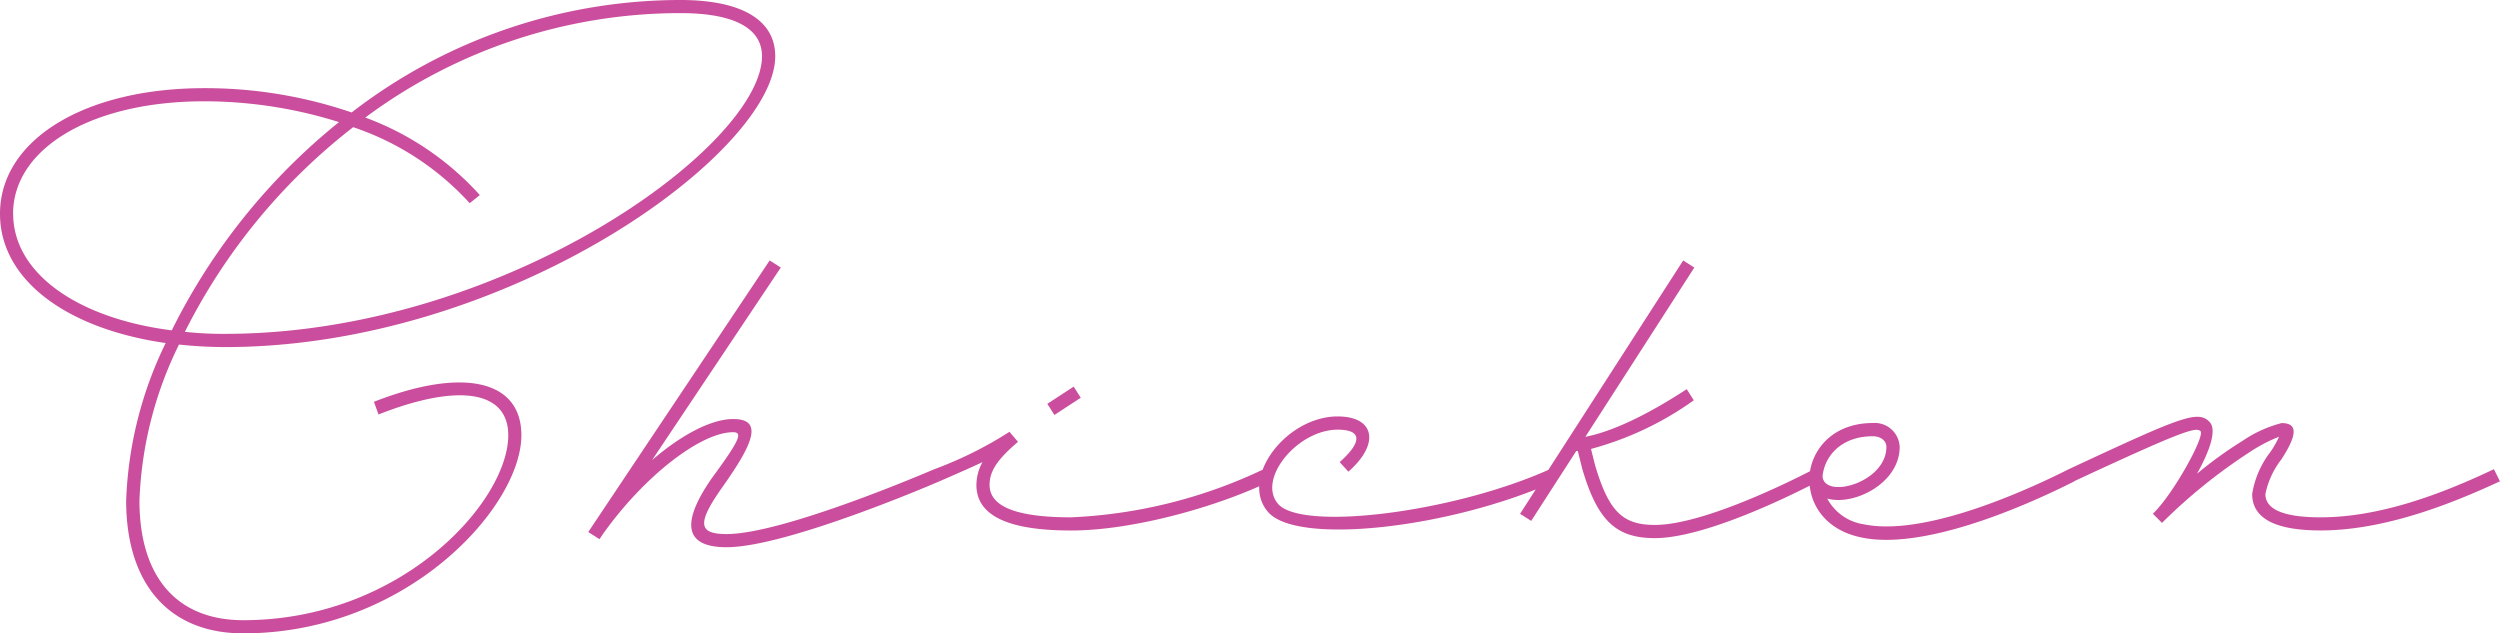 <svg xmlns="http://www.w3.org/2000/svg" width="202.294" height="51.25" viewBox="0 0 202.294 51.25">
  <path id="img_12" d="M10.045-13.776c22.96,0,44.526-15.785,44.526-23.534,0-2.952-2.747-4.551-7.667-4.551a43.566,43.566,0,0,0-26.609,9.1A36.589,36.589,0,0,0,8.364-34.727c-9.676,0-16.523,4.182-16.523,10.168,0,5.33,5.371,9.307,13.407,10.455A31.515,31.515,0,0,0,2.05-1.353c0,6.765,3.485,10.742,9.471,10.742C24.805,9.389,34.03-.861,34.03-6.642c0-4.469-4.715-5.535-11.931-2.706l.369,1.025c6.56-2.583,10.5-1.886,10.5,1.681,0,5.371-8.651,14.965-21.443,14.965-5.371,0-8.4-3.485-8.4-9.676a31,31,0,0,1,3.2-12.628A35.927,35.927,0,0,0,10.045-13.776ZM46.9-40.8c4.346,0,6.6,1.23,6.6,3.485,0,7.216-20.869,22.468-43.46,22.468a27.624,27.624,0,0,1-3.239-.164A48.5,48.5,0,0,1,20.418-31.57a22.376,22.376,0,0,1,9.43,6.15l.82-.656A23.31,23.31,0,0,0,21.4-32.349,42.737,42.737,0,0,1,46.9-40.8Zm-54,16.236c0-5.289,6.355-9.1,15.457-9.1A36.364,36.364,0,0,1,19.27-31.98,50.366,50.366,0,0,0,5.74-15.129C-1.968-16.113-7.093-19.8-7.093-24.559ZM67.445-3.895S55.309,1.353,50.635,1.353c-2.3,0-2.419-.861-.328-3.813,2.5-3.526,3.321-5.494.861-5.494-1.763,0-4.182,1.271-6.56,3.321l10.414-15.58-.9-.574L39.688.82l-.246.369.9.574.041-.041.246-.369c3.321-4.674,7.913-8.241,10.537-8.241.82,0,.492.7-1.763,3.772-2.542,3.69-2.091,5.535,1.23,5.535,4.92,0,17.22-5.33,17.22-5.33ZM79.294-9.676l-.574-.9L76.588-9.184l.574.9ZM94.1-3.895A40.242,40.242,0,0,1,78.515,0c-4.51,0-6.6-.9-6.6-2.624,0-1.107.615-2.05,2.3-3.485l-.7-.82-.041.041a31.383,31.383,0,0,1-6.027,2.993l.41.984c1.394-.615,2.542-1.107,3.485-1.558a3.89,3.89,0,0,0-.492,1.845c0,2.5,2.583,3.69,7.667,3.69,5,0,11.849-1.927,16.072-3.977Zm6.847.2c2.583-2.255,2.132-4.469-.861-4.469-4.182,0-7.954,5-5.658,7.708C96.719,2.3,109.183.9,117.67-2.911l-.41-.984C109.429-.369,97.129,1.148,95.243-1.107c-1.681-2.009,1.6-5.986,4.838-5.986,1.927,0,2.05.943.164,2.624Zm37.6-.164S130.134.615,125.747.615c-2.624,0-3.731-1.107-4.838-4.838l-.328-1.312A25.776,25.776,0,0,0,128.9-9.471l-.574-.9c-4.264,2.788-6.888,3.608-8.2,3.854l8.815-13.694-.9-.574-13.2,20.5.9.574,3.649-5.658h.123l.369,1.476c1.23,4.141,2.706,5.576,5.863,5.576,4.674,0,13.284-4.633,13.284-4.633Zm20.705-.041c-4.879,2.46-12.177,5.371-16.564,4.469a4.025,4.025,0,0,1-2.993-2.091c2.091.615,5.863-1.189,5.863-4.182a2.016,2.016,0,0,0-2.173-1.927c-3.157,0-4.92,2.05-5.125,4.223v.082c-.123,2.132,1.189,4.346,4.223,4.961,4.715.984,12.341-2.091,17.22-4.551ZM143.377-6.56c.656,0,1.107.369,1.107.861,0,2.911-5.043,4.264-5.166,2.378C139.482-5,140.876-6.56,143.377-6.56Zm50.266,2.665C189.5-1.927,184.459,0,179.621,0c-3.034,0-4.469-.656-4.469-1.886a6.811,6.811,0,0,1,1.312-2.829c1.107-1.722,1.476-2.911,0-2.911a10.01,10.01,0,0,0-3.157,1.435,32.279,32.279,0,0,0-3.69,2.665c.984-1.763,1.64-3.526,1.025-4.182-.943-1.025-2.419-.369-11.4,3.813l.41.984c8.733-4.059,9.881-4.428,10.25-4.059.369.41-2.132,4.961-3.772,6.6l-.082.082.738.738a44.1,44.1,0,0,1,7.052-5.7,12.581,12.581,0,0,1,2.419-1.271,7.97,7.97,0,0,1-.7,1.23,7.521,7.521,0,0,0-1.476,3.4c0,2.009,1.927,2.952,5.535,2.952,5,0,10.291-2.009,14.514-3.977Z" transform="translate(8.159 41.861)" fill="#cb4d9d"/>
</svg>
